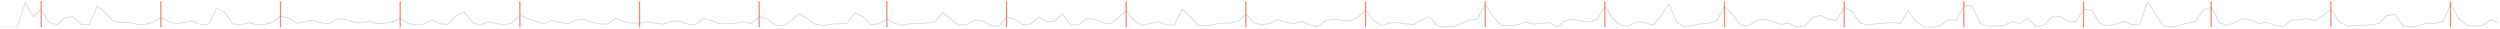 <?xml version="1.0" encoding="utf-8" standalone="no"?>
<!DOCTYPE svg PUBLIC "-//W3C//DTD SVG 1.1//EN"
  "http://www.w3.org/Graphics/SVG/1.1/DTD/svg11.dtd">
<svg xmlns:xlink="http://www.w3.org/1999/xlink" width="1383.84pt" height="15.84pt" viewBox="0 0 1383.84 15.84" xmlns="http://www.w3.org/2000/svg" version="1.1">
 <defs>
  <style type="text/css">*{stroke-linejoin: round; stroke-linecap: butt}</style>
 </defs>
 <g id="figure_1">
  <g id="patch_1">
   <path d="M 0 15.84 
L 1383.84 15.84 
L 1383.84 0 
L 0 0 
L 0 15.84 
z
" style="fill: none; opacity: 0"/>
  </g>
  <g id="axes_1">
   <g id="line2d_1">
    <path d="M 0.72 15.12 
L 9.553 15.12 
L 13.97 1.521 
L 18.386 9.342 
L 22.803 5.144 
L 27.22 12.473 
L 31.636 13.644 
L 36.053 9.8 
L 40.47 9.308 
L 44.886 13.46 
L 49.303 13.678 
L 53.719 3.406 
L 58.136 6.806 
L 62.553 11.602 
L 66.969 12.492 
L 71.386 12.458 
L 75.802 13.441 
L 80.219 13.587 
L 84.636 12.325 
L 89.052 9.697 
L 93.469 11.935 
L 97.885 13.174 
L 106.719 11.519 
L 111.135 13.74 
L 115.552 13.404 
L 119.969 4.358 
L 124.385 6.782 
L 128.802 13.228 
L 133.218 13.725 
L 137.635 12.537 
L 142.052 13.66 
L 146.468 13.616 
L 150.885 12.243 
L 155.301 9.031 
L 159.718 9.933 
L 164.135 12.911 
L 168.551 12.226 
L 172.968 11.112 
L 177.385 12.583 
L 181.801 13.298 
L 186.218 10.595 
L 190.634 10.502 
L 195.051 12.037 
L 199.468 12.7 
L 203.884 11.722 
L 208.301 12.965 
L 212.717 12.941 
L 217.134 12.173 
L 221.551 10.144 
L 225.967 13 
L 230.384 13.854 
L 234.801 13.277 
L 239.217 10.89 
L 243.634 13.199 
L 248.05 13.484 
L 252.467 8.711 
L 256.884 6.497 
L 261.3 12.294 
L 265.717 13.958 
L 270.133 12.112 
L 274.55 12.936 
L 278.967 13.905 
L 283.383 12.698 
L 287.8 8.455 
L 292.216 10.281 
L 296.633 11.836 
L 301.05 13.181 
L 305.466 11.362 
L 309.883 12.432 
L 314.3 13.094 
L 318.716 11.163 
L 323.133 10.586 
L 327.549 12.331 
L 331.966 13.236 
L 336.383 13.341 
L 340.799 10.021 
L 345.216 11.79 
L 349.632 12.815 
L 354.049 12.778 
L 358.466 12.185 
L 362.882 12.834 
L 367.299 13.355 
L 371.716 11.713 
L 376.132 11.697 
L 380.549 13.345 
L 384.965 13.779 
L 389.382 10.149 
L 393.799 11.338 
L 398.215 13.109 
L 402.632 13.12 
L 407.048 12.889 
L 411.465 11.954 
L 415.882 13.064 
L 420.298 9.128 
L 424.715 10.508 
L 429.132 13.812 
L 433.548 14.207 
L 437.965 11.597 
L 442.381 7.487 
L 446.798 10.294 
L 451.215 13.403 
L 455.631 14.156 
L 460.048 13.414 
L 468.881 12.877 
L 473.298 7.119 
L 477.714 9.228 
L 482.131 13.665 
L 486.547 13.127 
L 490.964 10.365 
L 495.381 13 
L 499.797 14.023 
L 504.214 13.065 
L 508.631 13.079 
L 513.047 12.741 
L 517.464 12.127 
L 521.88 7.059 
L 530.714 14 
L 535.13 13.503 
L 539.547 11.05 
L 543.963 11.507 
L 548.38 14.13 
L 552.797 14.563 
L 557.213 9.472 
L 561.63 10.667 
L 566.047 13.643 
L 570.463 13.44 
L 574.88 9.438 
L 579.296 12.15 
L 583.713 11.776 
L 588.13 7.578 
L 592.546 13.954 
L 596.963 13.661 
L 601.379 10.34 
L 605.796 10.526 
L 610.213 12.581 
L 614.629 13.287 
L 623.462 5.897 
L 627.879 11.569 
L 632.296 14.075 
L 636.712 12.993 
L 641.129 12.125 
L 645.546 13.622 
L 649.962 13.897 
L 654.379 5.054 
L 658.795 9.183 
L 663.212 13.997 
L 667.629 14.375 
L 672.045 13.459 
L 676.462 12.807 
L 680.878 12.733 
L 685.295 11.857 
L 689.712 7.703 
L 694.128 12.627 
L 698.545 13.806 
L 702.962 12.934 
L 707.378 10.818 
L 711.795 12.361 
L 716.211 13.145 
L 720.628 11.793 
L 725.045 13.958 
L 729.461 14.698 
L 733.878 11.312 
L 738.294 10.754 
L 747.128 11.667 
L 751.544 9.57 
L 755.961 5.449 
L 760.378 11.336 
L 764.794 14.25 
L 769.211 12.757 
L 773.627 12.45 
L 778.044 13.202 
L 782.461 13.603 
L 786.877 11.022 
L 791.294 9.243 
L 795.71 14.339 
L 800.127 14.89 
L 804.544 14.638 
L 808.96 13.058 
L 813.377 11.164 
L 817.793 10.486 
L 822.21 2.58 
L 826.627 9.302 
L 831.043 14.181 
L 839.877 13.946 
L 844.293 12.1 
L 848.71 13.36 
L 853.126 12.986 
L 857.543 12.403 
L 861.96 14.905 
L 866.376 11.454 
L 870.793 10.715 
L 875.209 11.538 
L 879.626 12.09 
L 884.043 10.867 
L 888.459 3.287 
L 892.876 10.498 
L 897.293 14.077 
L 901.709 14.344 
L 906.126 12.055 
L 910.542 12.52 
L 914.959 13.922 
L 919.376 8.816 
L 923.792 2.289 
L 928.209 12.435 
L 932.625 14.921 
L 937.042 14.127 
L 941.459 13.203 
L 945.875 12.987 
L 950.292 11.413 
L 954.708 3.495 
L 959.125 8.177 
L 963.542 13.877 
L 967.958 14.205 
L 972.375 11.212 
L 976.792 10.805 
L 981.208 11.784 
L 985.625 13.529 
L 990.041 12.781 
L 994.458 14.905 
L 998.875 14.641 
L 1003.291 9.657 
L 1007.708 8.512 
L 1012.124 10.786 
L 1016.541 11.361 
L 1020.958 3.748 
L 1025.374 6.627 
L 1029.791 12.943 
L 1034.208 13.9 
L 1038.624 13.145 
L 1047.457 12.451 
L 1051.874 12.991 
L 1056.291 5.883 
L 1060.707 11.935 
L 1065.124 14.956 
L 1069.54 14.996 
L 1073.957 14.23 
L 1078.374 10.992 
L 1082.79 11.115 
L 1087.207 2.993 
L 1091.624 3.368 
L 1096.04 12.988 
L 1100.457 14.464 
L 1104.873 14.493 
L 1109.29 14.018 
L 1113.707 11.986 
L 1118.123 13.019 
L 1122.54 10.138 
L 1126.956 14.657 
L 1131.373 13.905 
L 1135.79 9.347 
L 1140.206 9.12 
L 1144.623 11.874 
L 1149.039 12.005 
L 1153.456 5.037 
L 1157.873 5.58 
L 1162.289 12.897 
L 1166.706 14.235 
L 1171.123 13.48 
L 1175.539 11.789 
L 1179.956 13.534 
L 1184.372 13.819 
L 1188.789 0.72 
L 1193.206 8.103 
L 1197.622 14.547 
L 1202.039 14.916 
L 1206.455 14.07 
L 1210.872 12.758 
L 1215.289 11.945 
L 1219.705 5.38 
L 1224.122 4.088 
L 1228.539 12.589 
L 1232.955 14.192 
L 1237.372 12.173 
L 1241.788 10.316 
L 1246.205 11.034 
L 1250.622 13.068 
L 1255.038 12.416 
L 1259.455 14.016 
L 1263.871 14.962 
L 1268.288 11.064 
L 1272.705 11.034 
L 1277.121 10.188 
L 1281.538 11.529 
L 1285.955 8.446 
L 1290.371 5.031 
L 1294.788 12.119 
L 1299.204 14.379 
L 1312.454 13.763 
L 1316.871 12.965 
L 1321.287 8.633 
L 1325.704 7.91 
L 1330.121 14.225 
L 1334.537 14.868 
L 1338.954 14.199 
L 1343.37 12.787 
L 1347.787 12.98 
L 1352.204 11.927 
L 1356.62 2.4 
L 1361.037 10.385 
L 1365.454 13.937 
L 1369.87 14.583 
L 1374.287 14.043 
L 1378.703 10.822 
L 1383.12 12.744 
L 1383.12 12.744 
" clip-path="url(#p7c774be760)" style="fill: none; stroke: #b0c4de; stroke-opacity: 0.6; stroke-width: 0.5; stroke-linecap: square"/>
   </g>
   <g id="LineCollection_1">
    <path d="M 22.8 15.12 
L 22.8 0.72 
" clip-path="url(#p7c774be760)" style="fill: none; stroke: #ff6347; stroke-opacity: 0.8; stroke-width: 0.7"/>
    <path d="M 89.041 15.12 
L 89.041 0.72 
" clip-path="url(#p7c774be760)" style="fill: none; stroke: #ff6347; stroke-opacity: 0.8; stroke-width: 0.7"/>
    <path d="M 155.281 15.12 
L 155.281 0.72 
" clip-path="url(#p7c774be760)" style="fill: none; stroke: #ff6347; stroke-opacity: 0.8; stroke-width: 0.7"/>
    <path d="M 221.522 15.12 
L 221.522 0.72 
" clip-path="url(#p7c774be760)" style="fill: none; stroke: #ff6347; stroke-opacity: 0.8; stroke-width: 0.7"/>
    <path d="M 287.762 15.12 
L 287.762 0.72 
" clip-path="url(#p7c774be760)" style="fill: none; stroke: #ff6347; stroke-opacity: 0.8; stroke-width: 0.7"/>
    <path d="M 354.003 15.12 
L 354.003 0.72 
" clip-path="url(#p7c774be760)" style="fill: none; stroke: #ff6347; stroke-opacity: 0.8; stroke-width: 0.7"/>
    <path d="M 420.243 15.12 
L 420.243 0.72 
" clip-path="url(#p7c774be760)" style="fill: none; stroke: #ff6347; stroke-opacity: 0.8; stroke-width: 0.7"/>
    <path d="M 490.9 15.12 
L 490.9 0.72 
" clip-path="url(#p7c774be760)" style="fill: none; stroke: #ff6347; stroke-opacity: 0.8; stroke-width: 0.7"/>
    <path d="M 557.14 15.12 
L 557.14 0.72 
" clip-path="url(#p7c774be760)" style="fill: none; stroke: #ff6347; stroke-opacity: 0.8; stroke-width: 0.7"/>
    <path d="M 623.381 15.12 
L 623.381 0.72 
" clip-path="url(#p7c774be760)" style="fill: none; stroke: #ff6347; stroke-opacity: 0.8; stroke-width: 0.7"/>
    <path d="M 689.621 15.12 
L 689.621 0.72 
" clip-path="url(#p7c774be760)" style="fill: none; stroke: #ff6347; stroke-opacity: 0.8; stroke-width: 0.7"/>
    <path d="M 755.862 15.12 
L 755.862 0.72 
" clip-path="url(#p7c774be760)" style="fill: none; stroke: #ff6347; stroke-opacity: 0.8; stroke-width: 0.7"/>
    <path d="M 822.102 15.12 
L 822.102 0.72 
" clip-path="url(#p7c774be760)" style="fill: none; stroke: #ff6347; stroke-opacity: 0.8; stroke-width: 0.7"/>
    <path d="M 888.343 15.12 
L 888.343 0.72 
" clip-path="url(#p7c774be760)" style="fill: none; stroke: #ff6347; stroke-opacity: 0.8; stroke-width: 0.7"/>
    <path d="M 954.584 15.12 
L 954.584 0.72 
" clip-path="url(#p7c774be760)" style="fill: none; stroke: #ff6347; stroke-opacity: 0.8; stroke-width: 0.7"/>
    <path d="M 1020.824 15.12 
L 1020.824 0.72 
" clip-path="url(#p7c774be760)" style="fill: none; stroke: #ff6347; stroke-opacity: 0.8; stroke-width: 0.7"/>
    <path d="M 1087.065 15.12 
L 1087.065 0.72 
" clip-path="url(#p7c774be760)" style="fill: none; stroke: #ff6347; stroke-opacity: 0.8; stroke-width: 0.7"/>
    <path d="M 1153.305 15.12 
L 1153.305 0.72 
" clip-path="url(#p7c774be760)" style="fill: none; stroke: #ff6347; stroke-opacity: 0.8; stroke-width: 0.7"/>
    <path d="M 1223.962 15.12 
L 1223.962 0.72 
" clip-path="url(#p7c774be760)" style="fill: none; stroke: #ff6347; stroke-opacity: 0.8; stroke-width: 0.7"/>
    <path d="M 1290.202 15.12 
L 1290.202 0.72 
" clip-path="url(#p7c774be760)" style="fill: none; stroke: #ff6347; stroke-opacity: 0.8; stroke-width: 0.7"/>
    <path d="M 1356.443 15.12 
L 1356.443 0.72 
" clip-path="url(#p7c774be760)" style="fill: none; stroke: #ff6347; stroke-opacity: 0.8; stroke-width: 0.7"/>
   </g>
  </g>
 </g>
 <defs>
  <clipPath id="p7c774be760">
   <rect x="0.72" y="0.72" width="1382.4" height="14.4"/>
  </clipPath>
 </defs>
</svg>
